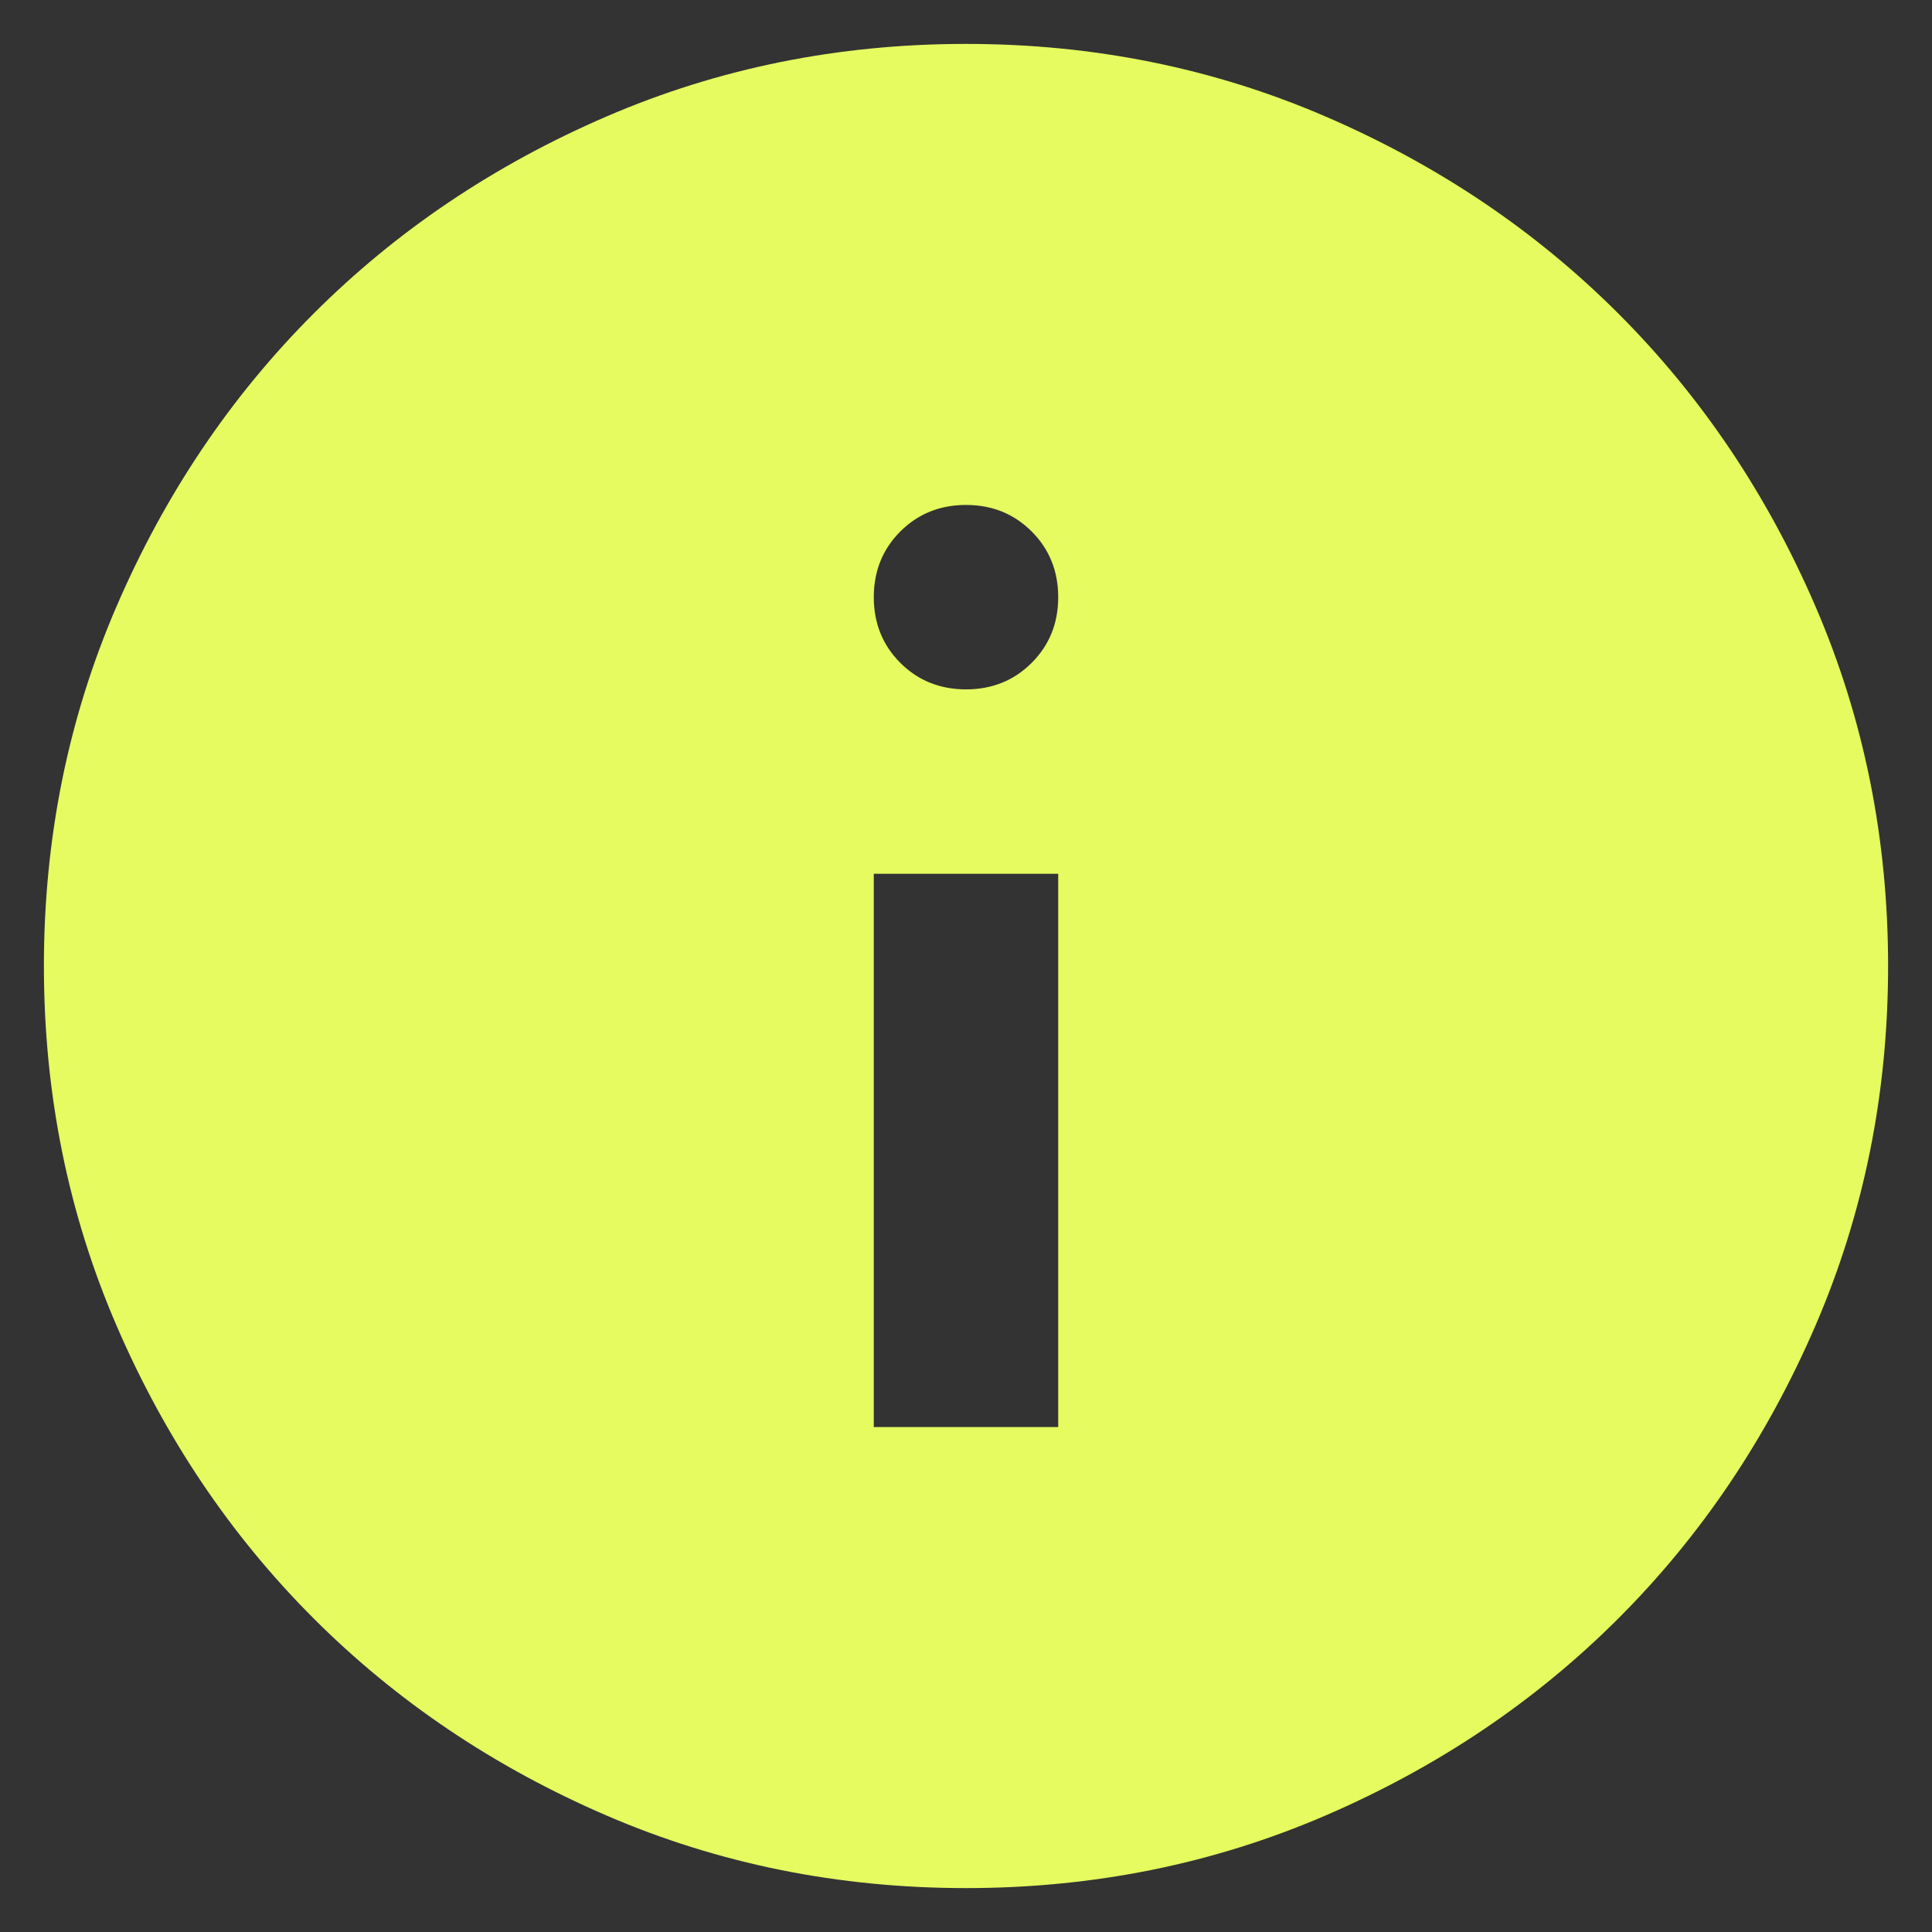 <svg width="22" height="22" viewBox="0 0 22 22" fill="none" xmlns="http://www.w3.org/2000/svg">
<rect x="0" y="0" width="22" height="22" fill="#333333" stroke="none"/>
<path d="M9.95 16.25H12.05V9.95H9.95V16.25ZM11 7.85C11.297 7.85 11.547 7.749 11.748 7.548C11.949 7.347 12.05 7.098 12.05 6.8C12.05 6.503 11.949 6.253 11.748 6.052C11.547 5.851 11.297 5.75 11 5.75C10.703 5.75 10.453 5.851 10.252 6.052C10.051 6.253 9.95 6.503 9.95 6.8C9.95 7.098 10.051 7.347 10.252 7.548C10.453 7.749 10.703 7.85 11 7.85ZM11 21.5C9.547 21.5 8.182 21.224 6.905 20.673C5.628 20.122 4.516 19.374 3.571 18.429C2.626 17.484 1.878 16.372 1.327 15.095C0.776 13.818 0.5 12.453 0.5 11C0.5 9.547 0.776 8.182 1.327 6.905C1.878 5.628 2.626 4.516 3.571 3.571C4.516 2.626 5.628 1.878 6.905 1.327C8.182 0.776 9.547 0.5 11 0.5C12.453 0.5 13.818 0.776 15.095 1.327C16.372 1.878 17.484 2.626 18.429 3.571C19.374 4.516 20.122 5.628 20.673 6.905C21.224 8.182 21.5 9.547 21.5 11C21.5 12.453 21.224 13.818 20.673 15.095C20.122 16.372 19.374 17.484 18.429 18.429C17.484 19.374 16.372 20.122 15.095 20.673C13.818 21.224 12.453 21.5 11 21.5Z" fill="#E5FB5F"/>
</svg>
